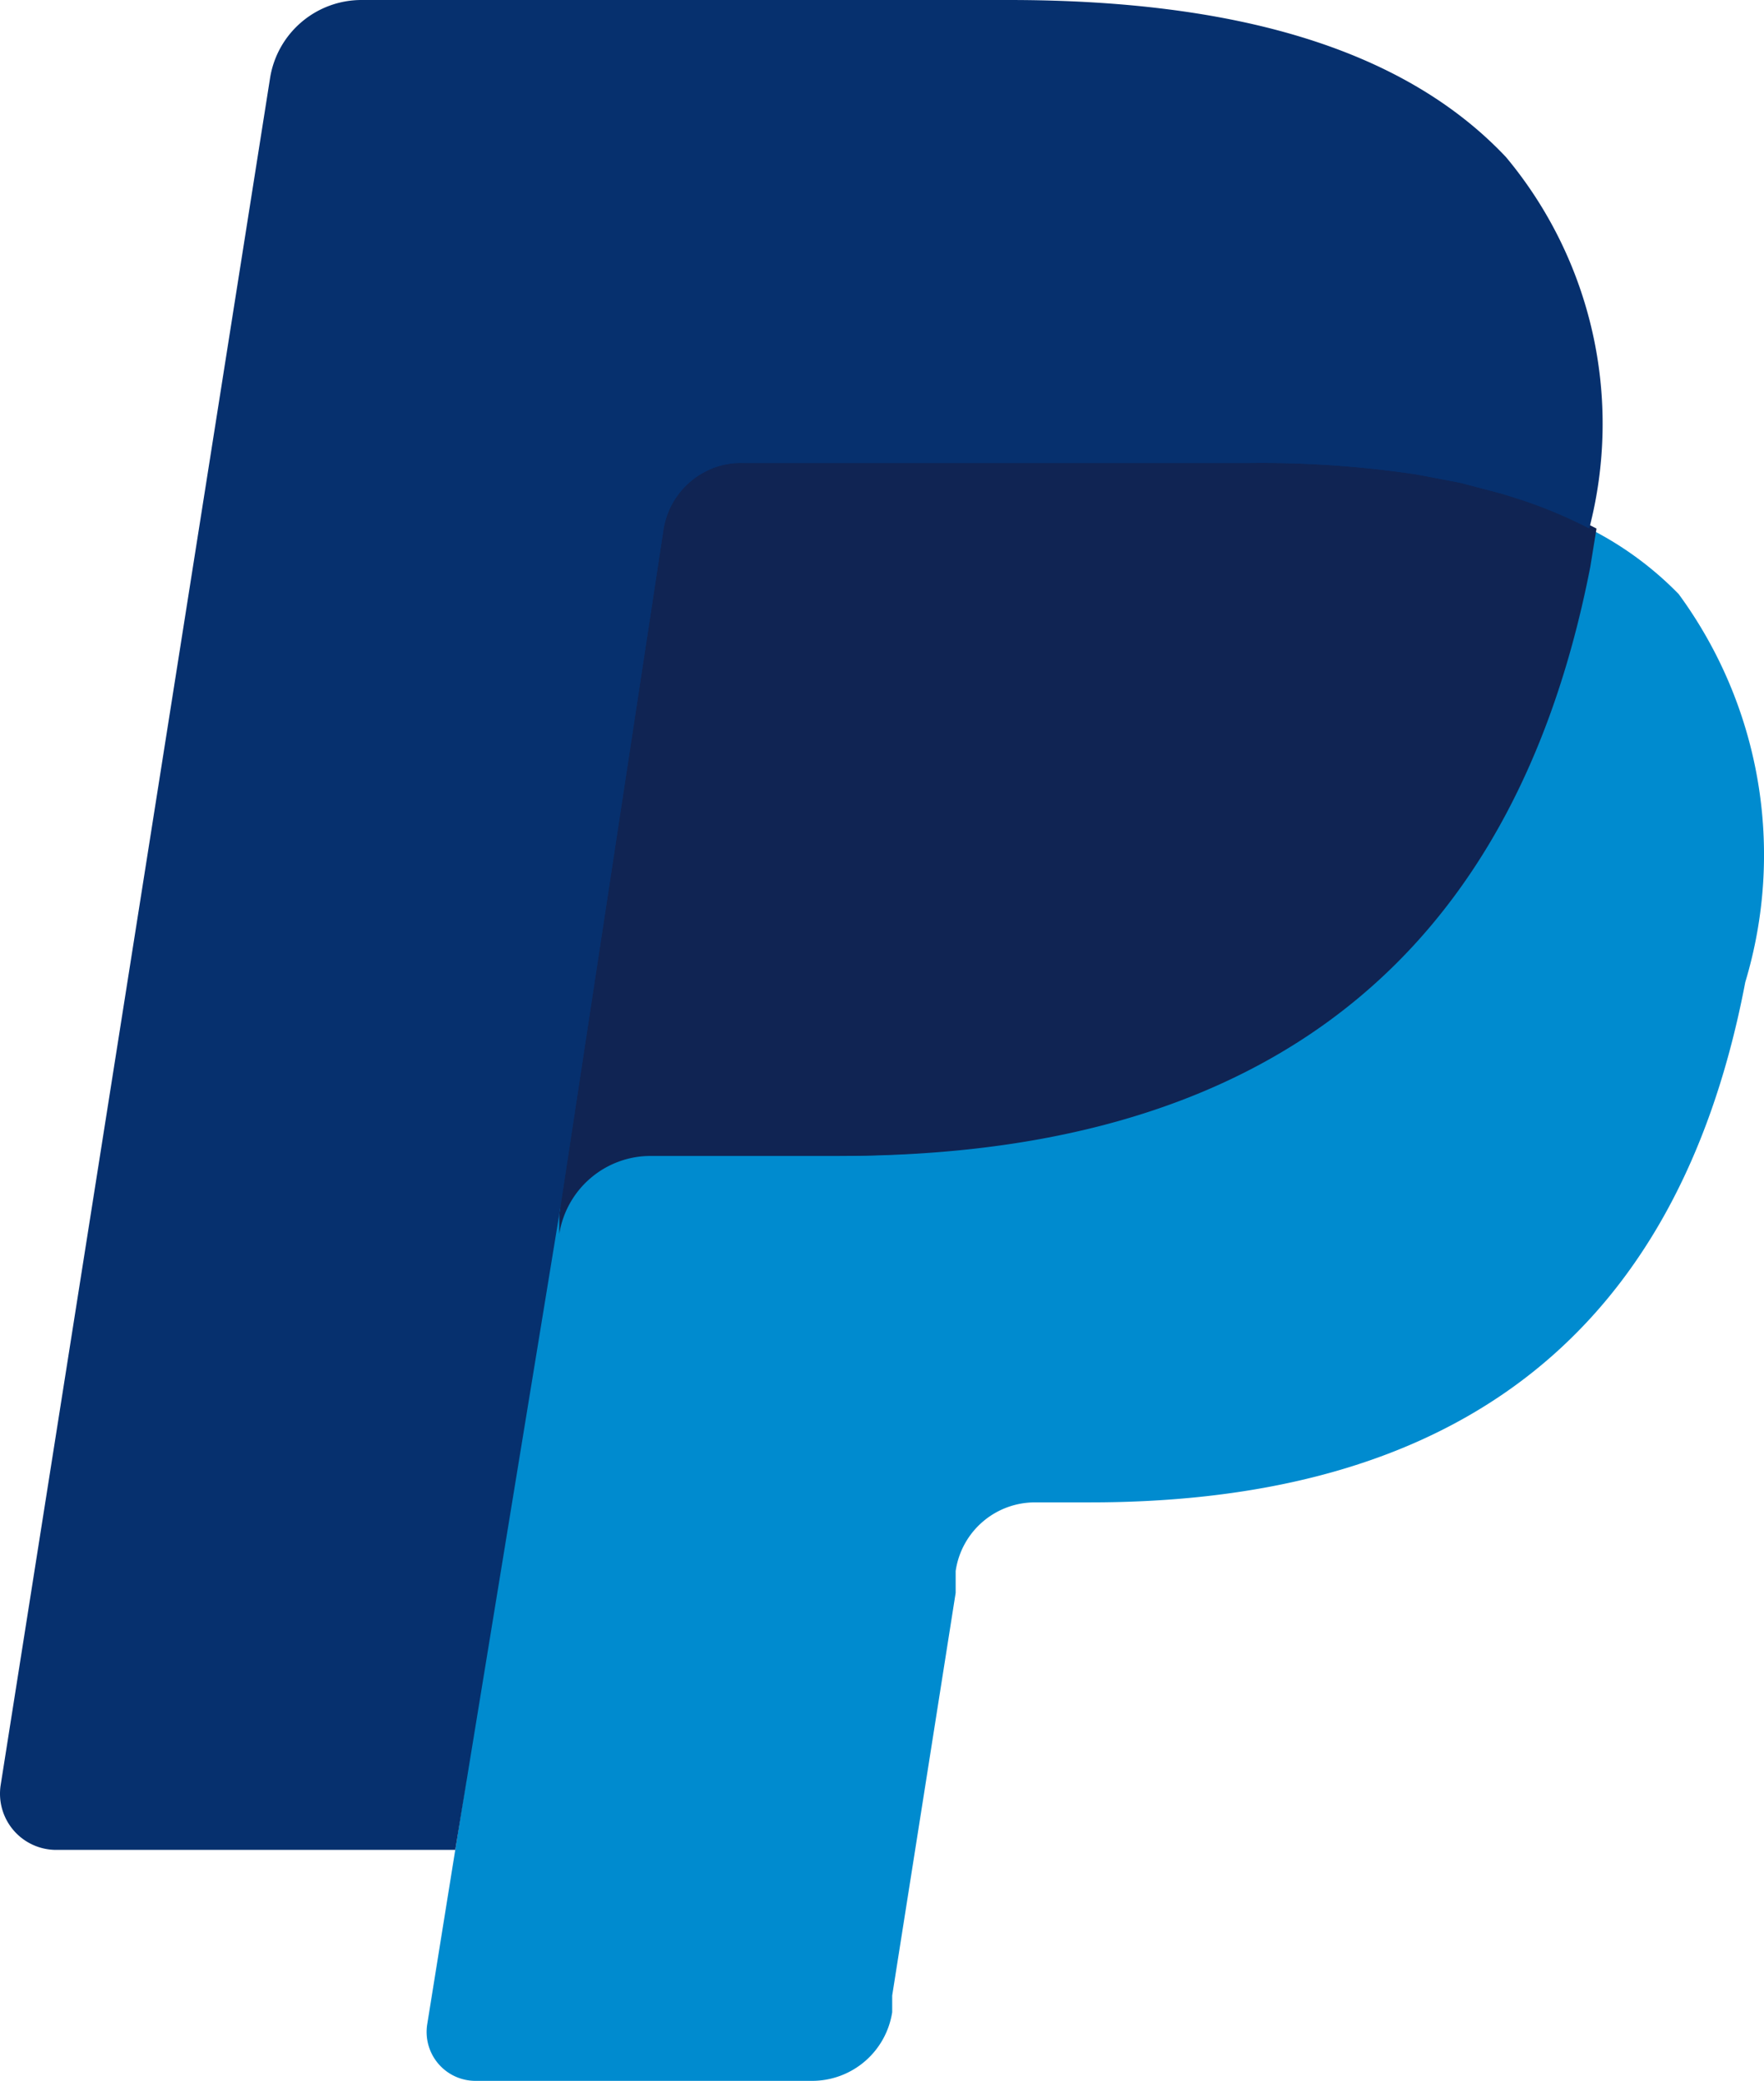 <svg xmlns="http://www.w3.org/2000/svg" width="16.956" height="20" viewBox="0 0 16.956 20">
  <g id="Group_827" data-name="Group 827" transform="translate(-1399.524 -697)">
    <path id="Path_11" data-name="Path 11" d="M916.34,25.32l.35-2.2h-4.46l2.56-16.26a.212.212,0,0,1,.07-.13.237.237,0,0,1,.14-.05h6.21c2.07,0,3.49.43,4.24,1.28a2.753,2.753,0,0,1,.67,1.27,4.406,4.406,0,0,1,0,1.75v.5l.35.2a2.492,2.492,0,0,1,.71.53,2.589,2.589,0,0,1,.57,1.29,5.724,5.724,0,0,1-.08,1.86,6.468,6.468,0,0,1-.77,2.11,4.289,4.289,0,0,1-1.21,1.33,5.072,5.072,0,0,1-1.63.73,7.888,7.888,0,0,1-2,.24h-.49a1.469,1.469,0,0,0-.94.34,1.422,1.422,0,0,0-.49.88v.2l-.61,3.88v.15a.156.156,0,0,1,0,.08h-.06Z" transform="translate(488 691)" fill="#06306e"/>
    <path id="Path_12" data-name="Path 12" d="M926.8,11.08l-.06.37c-.82,4.2-3.63,5.66-7.21,5.66h-1.82a.89.89,0,0,0-.88.75l-.93,5.92-.27,1.68a.47.47,0,0,0,.46.54h3.24a.779.779,0,0,0,.77-.66v-.16l.61-3.87V21.1a.77.77,0,0,1,.76-.66H922c3.13,0,5.59-1.27,6.3-5a4.241,4.241,0,0,0-.64-3.73,3.232,3.232,0,0,0-.86-.63" transform="translate(488 691)" fill="#008bcf"/>
    <path id="Path_13" data-name="Path 13" d="M925.94,10.74l-.38-.1-.42-.08a10.086,10.086,0,0,0-1.6-.11h-4.88a.724.724,0,0,0-.33.07.76.76,0,0,0-.43.58l-1,6.57v.19a.89.89,0,0,1,.88-.75h1.82c3.58,0,6.39-1.46,7.21-5.66l.06-.37a4.468,4.468,0,0,0-.67-.28Z" transform="translate(488 691)" fill="#102453"/>
    <path id="Path_14" data-name="Path 14" d="M917.9,11.1a.76.76,0,0,1,.43-.58.724.724,0,0,1,.33-.07h4.88a10.086,10.086,0,0,1,1.6.11l.42.08.38.1.19.06a4.468,4.468,0,0,1,.67.28,4,4,0,0,0-.8-3.57C925,6.45,923.36,6,921.22,6H915a.89.89,0,0,0-.88.75l-2.59,16.41a.54.54,0,0,0,.53.62h3.84l1-6.11Z" transform="translate(488 691)" fill="#06306e"/>
  </g>
</svg>
